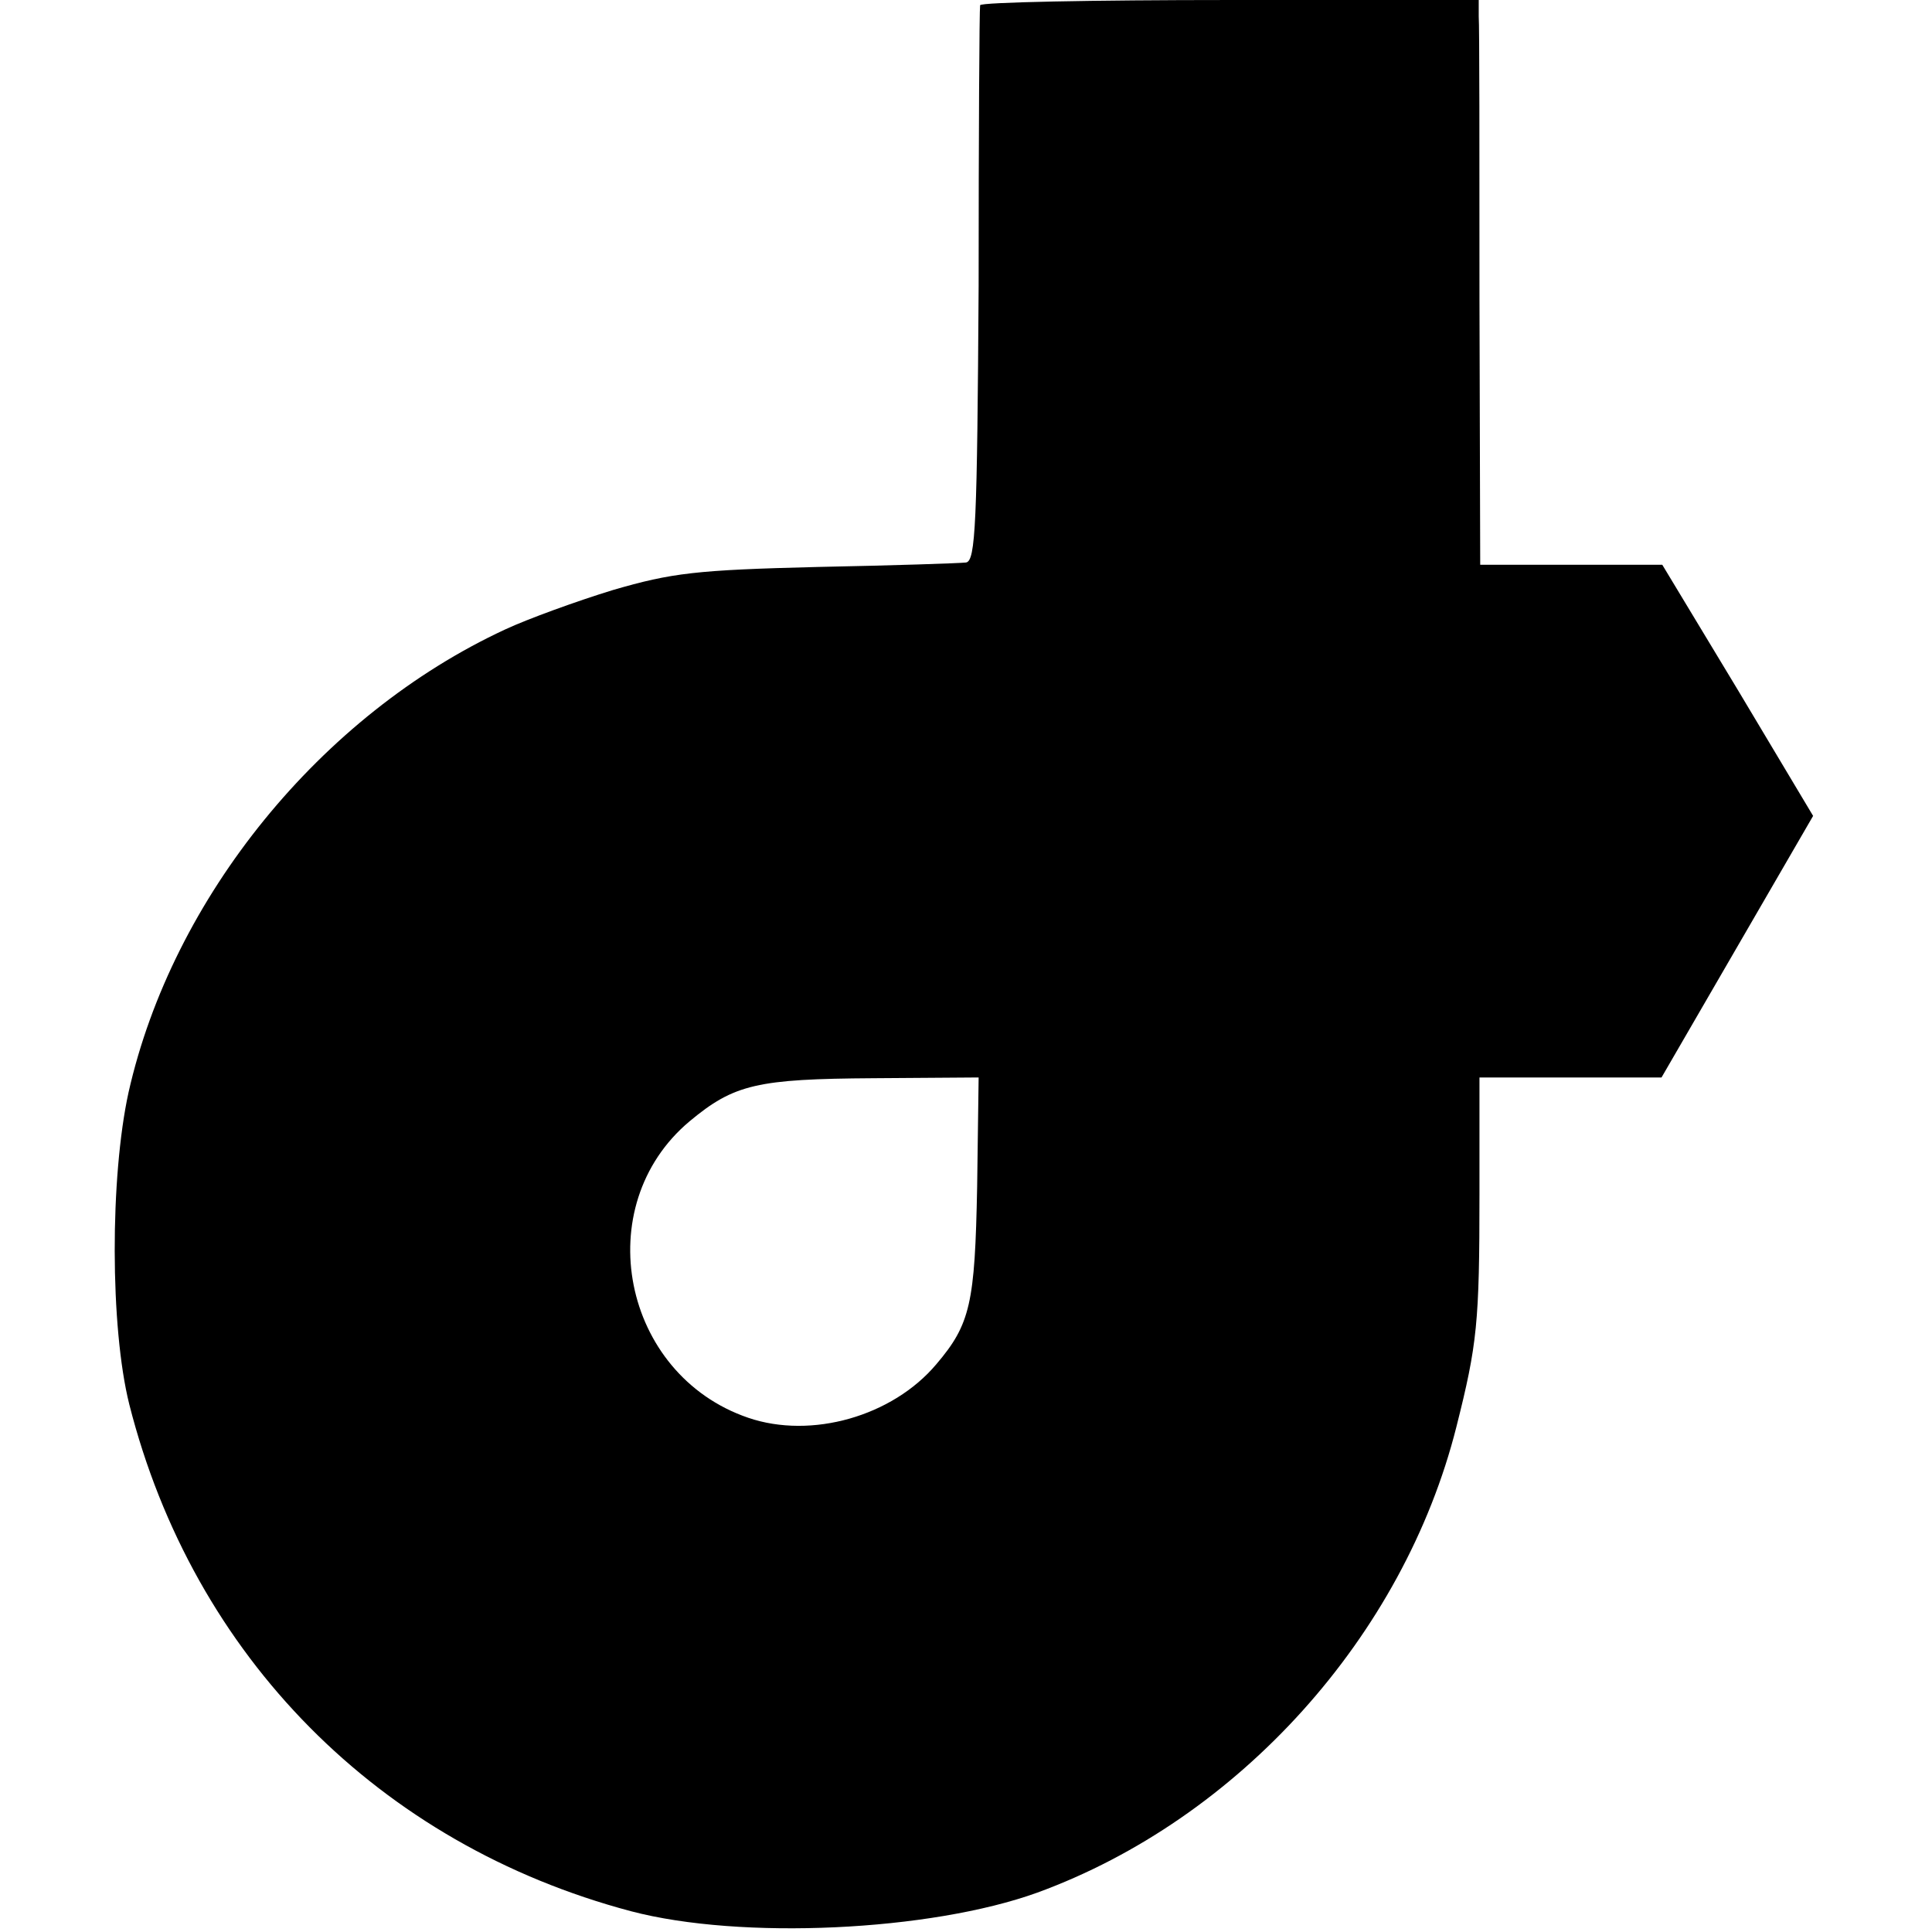 <?xml version="1.0" standalone="no"?>
<!DOCTYPE svg PUBLIC "-//W3C//DTD SVG 20010904//EN"
 "http://www.w3.org/TR/2001/REC-SVG-20010904/DTD/svg10.dtd">
<svg version="1.0" xmlns="http://www.w3.org/2000/svg"
 width="260pt" height="260pt" viewBox="0 0 260 260"
 preserveAspectRatio="xMidYMid meet">
<g transform="translate(0,260) scale(0.1,-0.1)"
fill="#000000" stroke="none">
<path d="M1319 2593 c-1 -5 -2 -174 -2 -378 -2 -320 -4 -370 -17 -372 -8 -1
-98 -4 -200 -6 -163 -4 -196 -8 -275 -31 -49 -15 -115 -39 -145 -53 -248 -115
-448 -361 -507 -623 -25 -114 -25 -316 1 -420 86 -339 336 -592 675 -682 148
-39 403 -27 547 25 271 99 493 345 564 627 28 111 31 140 31 313 l0 157 123 0
122 0 102 176 102 176 -101 169 -102 169 -122 0 -123 0 -1 358 c0 196 0 367
-1 380 l0 22 -335 0 c-184 0 -335 -3 -336 -7z m-4 -1590 c-3 -157 -9 -185 -55
-239 -59 -70 -168 -101 -253 -72 -170 58 -215 285 -79 399 60 50 91 57 248 58
l141 1 -2 -147z"/>
</g>
</svg>
